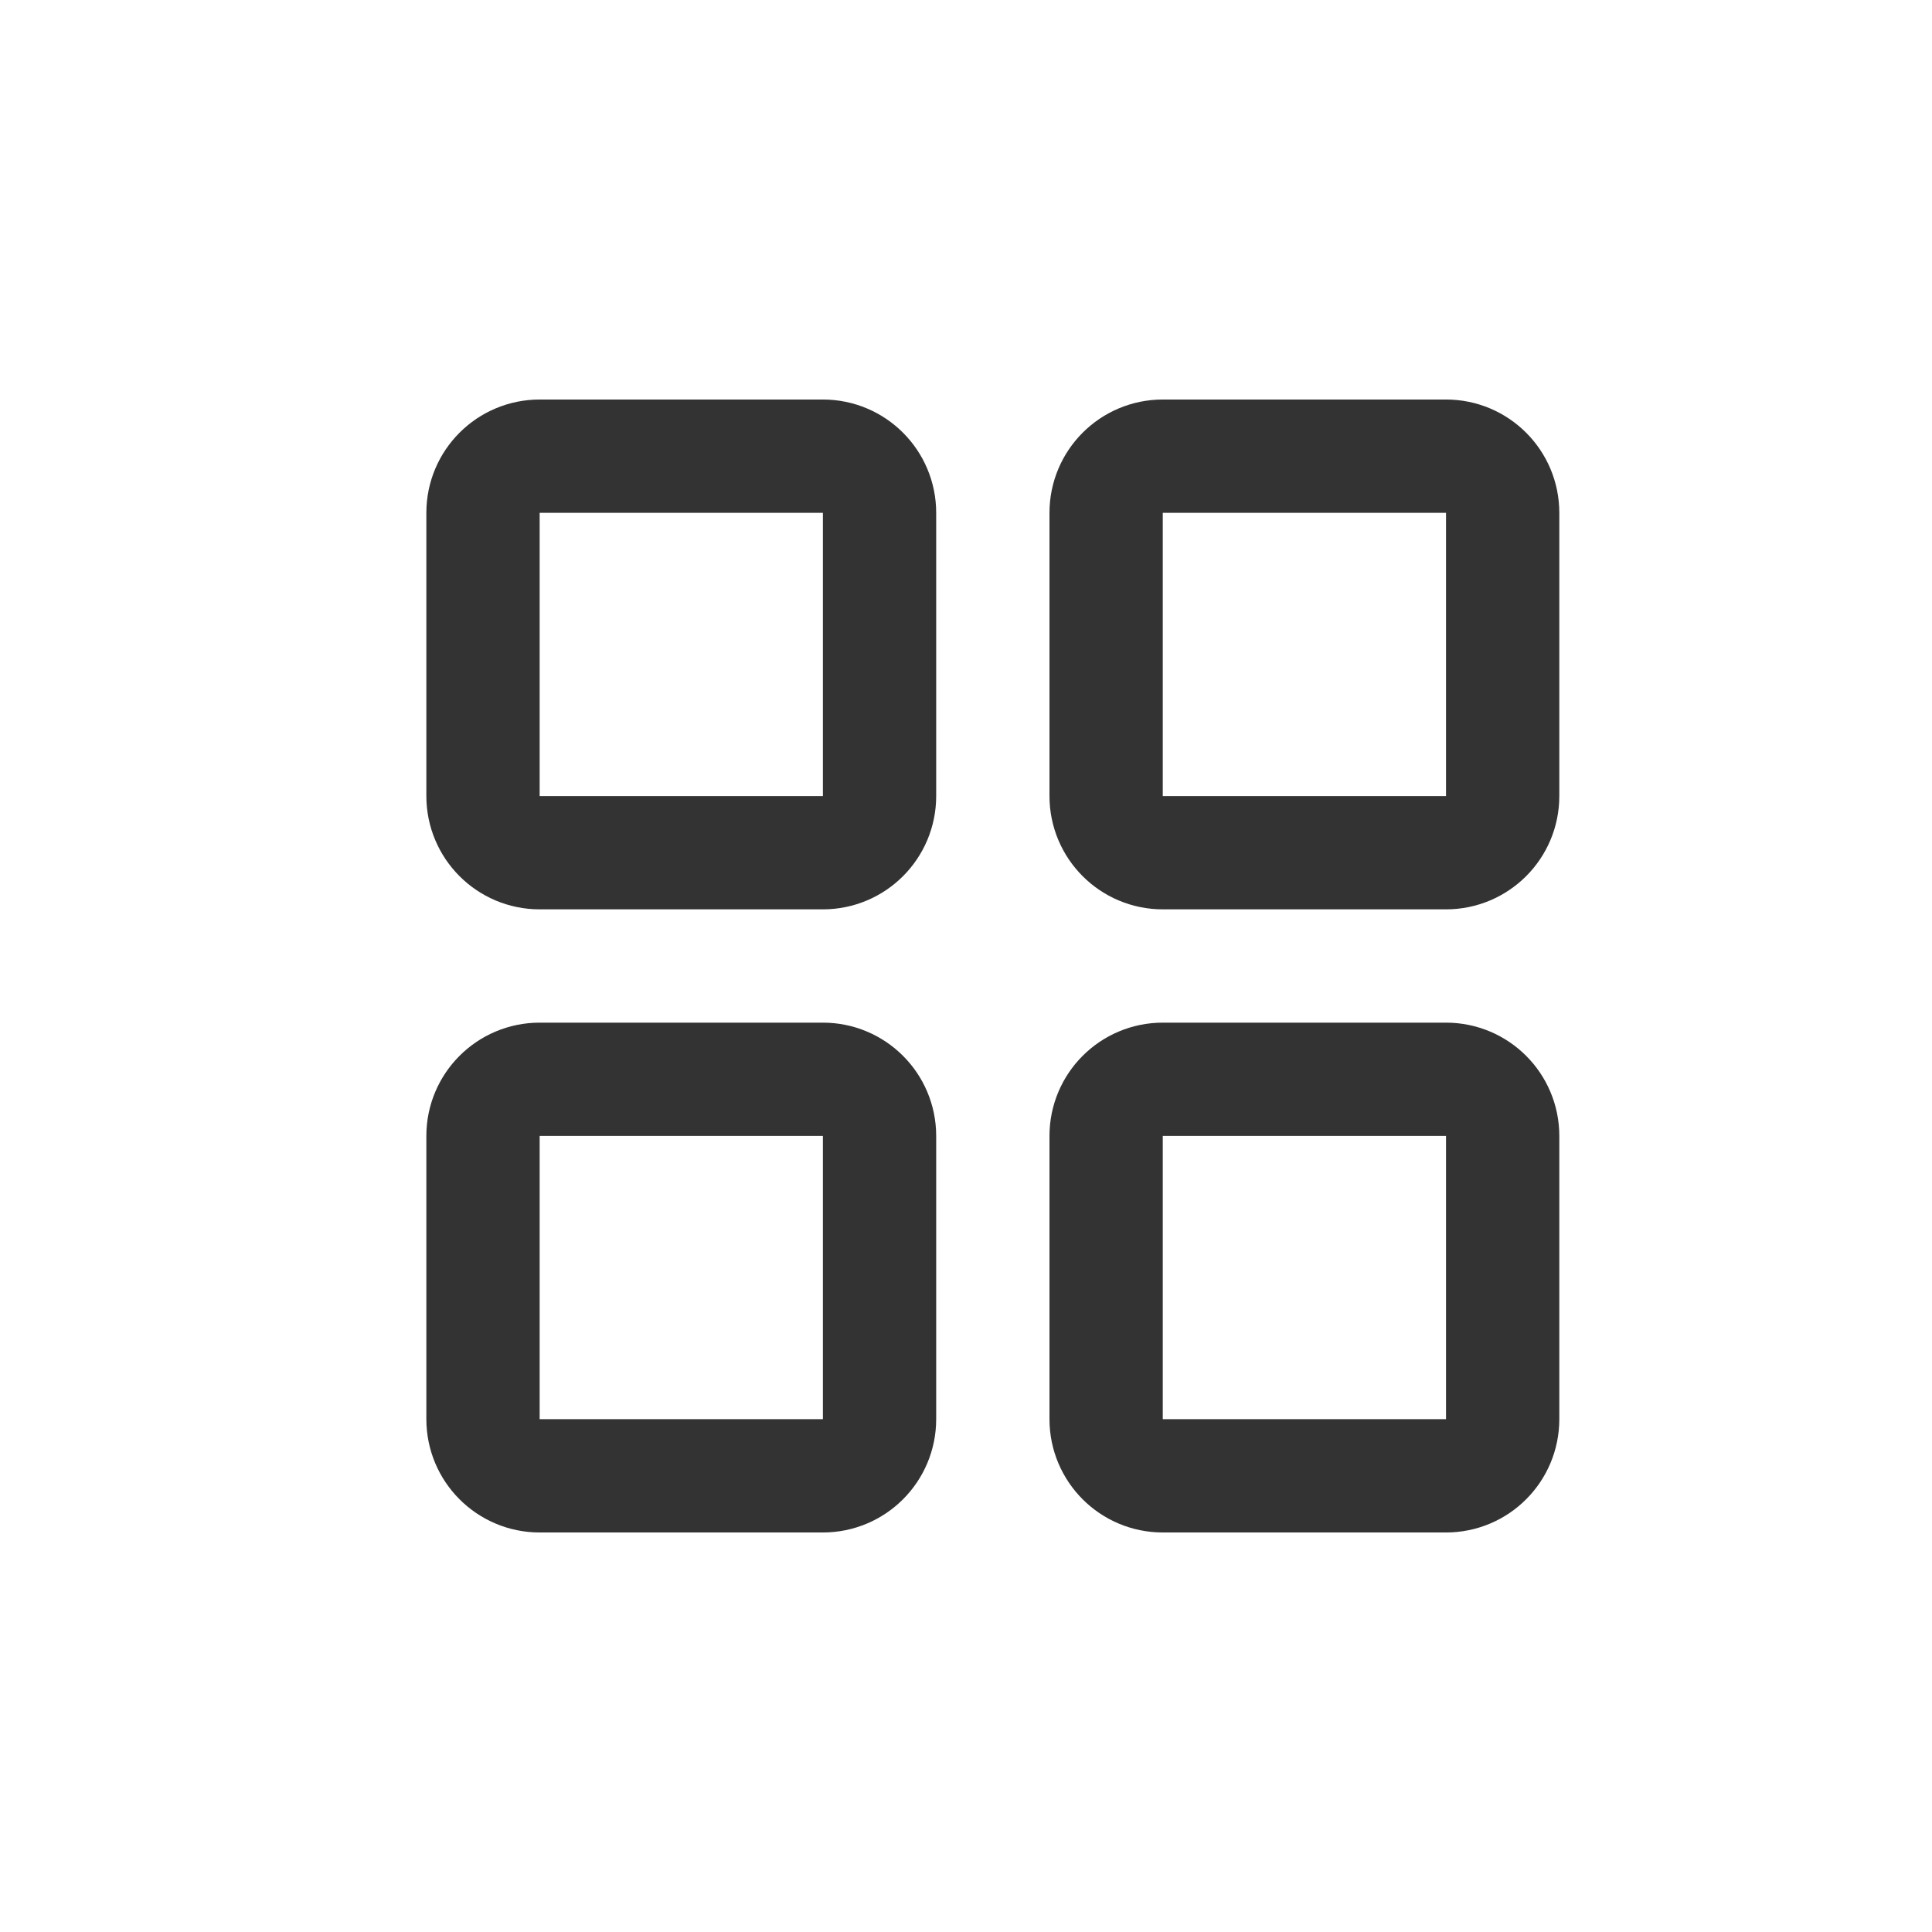 <?xml version="1.0" encoding="UTF-8"?>
<svg width="72px" height="72px" viewBox="0 0 72 72" version="1.1" xmlns="http://www.w3.org/2000/svg" xmlns:xlink="http://www.w3.org/1999/xlink">
    <title>编组 34备份 6@3x</title>
    <g id="页面-1" stroke="none" stroke-width="1" fill="none" fill-rule="evenodd">
        <g id="编组-5备份-2" transform="translate(-564, -142)">
            <g id="编组-34备份-6" transform="translate(564, 142)">
                <rect id="矩形" x="0" y="0" width="72" height="72"></rect>
                <g id="全部_all-application" transform="translate(18, 17)" stroke="#333333" stroke-linejoin="round" stroke-width="4.222">
                    <path d="M12.667,0 L2.111,0 C0.945,0 0,0.945 0,2.111 L0,12.667 C0,13.833 0.945,14.778 2.111,14.778 L12.667,14.778 C13.833,14.778 14.778,13.833 14.778,12.667 L14.778,2.111 C14.778,0.945 13.833,0 12.667,0 Z" id="路径"></path>
                    <path d="M12.667,23.222 L2.111,23.222 C0.945,23.222 0,24.167 0,25.333 L0,35.889 C0,37.055 0.945,38 2.111,38 L12.667,38 C13.833,38 14.778,37.055 14.778,35.889 L14.778,25.333 C14.778,24.167 13.833,23.222 12.667,23.222 Z" id="路径"></path>
                    <path d="M35.889,0 L25.333,0 C24.167,0 23.222,0.945 23.222,2.111 L23.222,12.667 C23.222,13.833 24.167,14.778 25.333,14.778 L35.889,14.778 C37.055,14.778 38,13.833 38,12.667 L38,2.111 C38,0.945 37.055,0 35.889,0 Z" id="路径"></path>
                    <path d="M35.889,23.222 L25.333,23.222 C24.167,23.222 23.222,24.167 23.222,25.333 L23.222,35.889 C23.222,37.055 24.167,38 25.333,38 L35.889,38 C37.055,38 38,37.055 38,35.889 L38,25.333 C38,24.167 37.055,23.222 35.889,23.222 Z" id="路径"></path>
                </g>
            </g>
        </g>
    </g>
</svg>